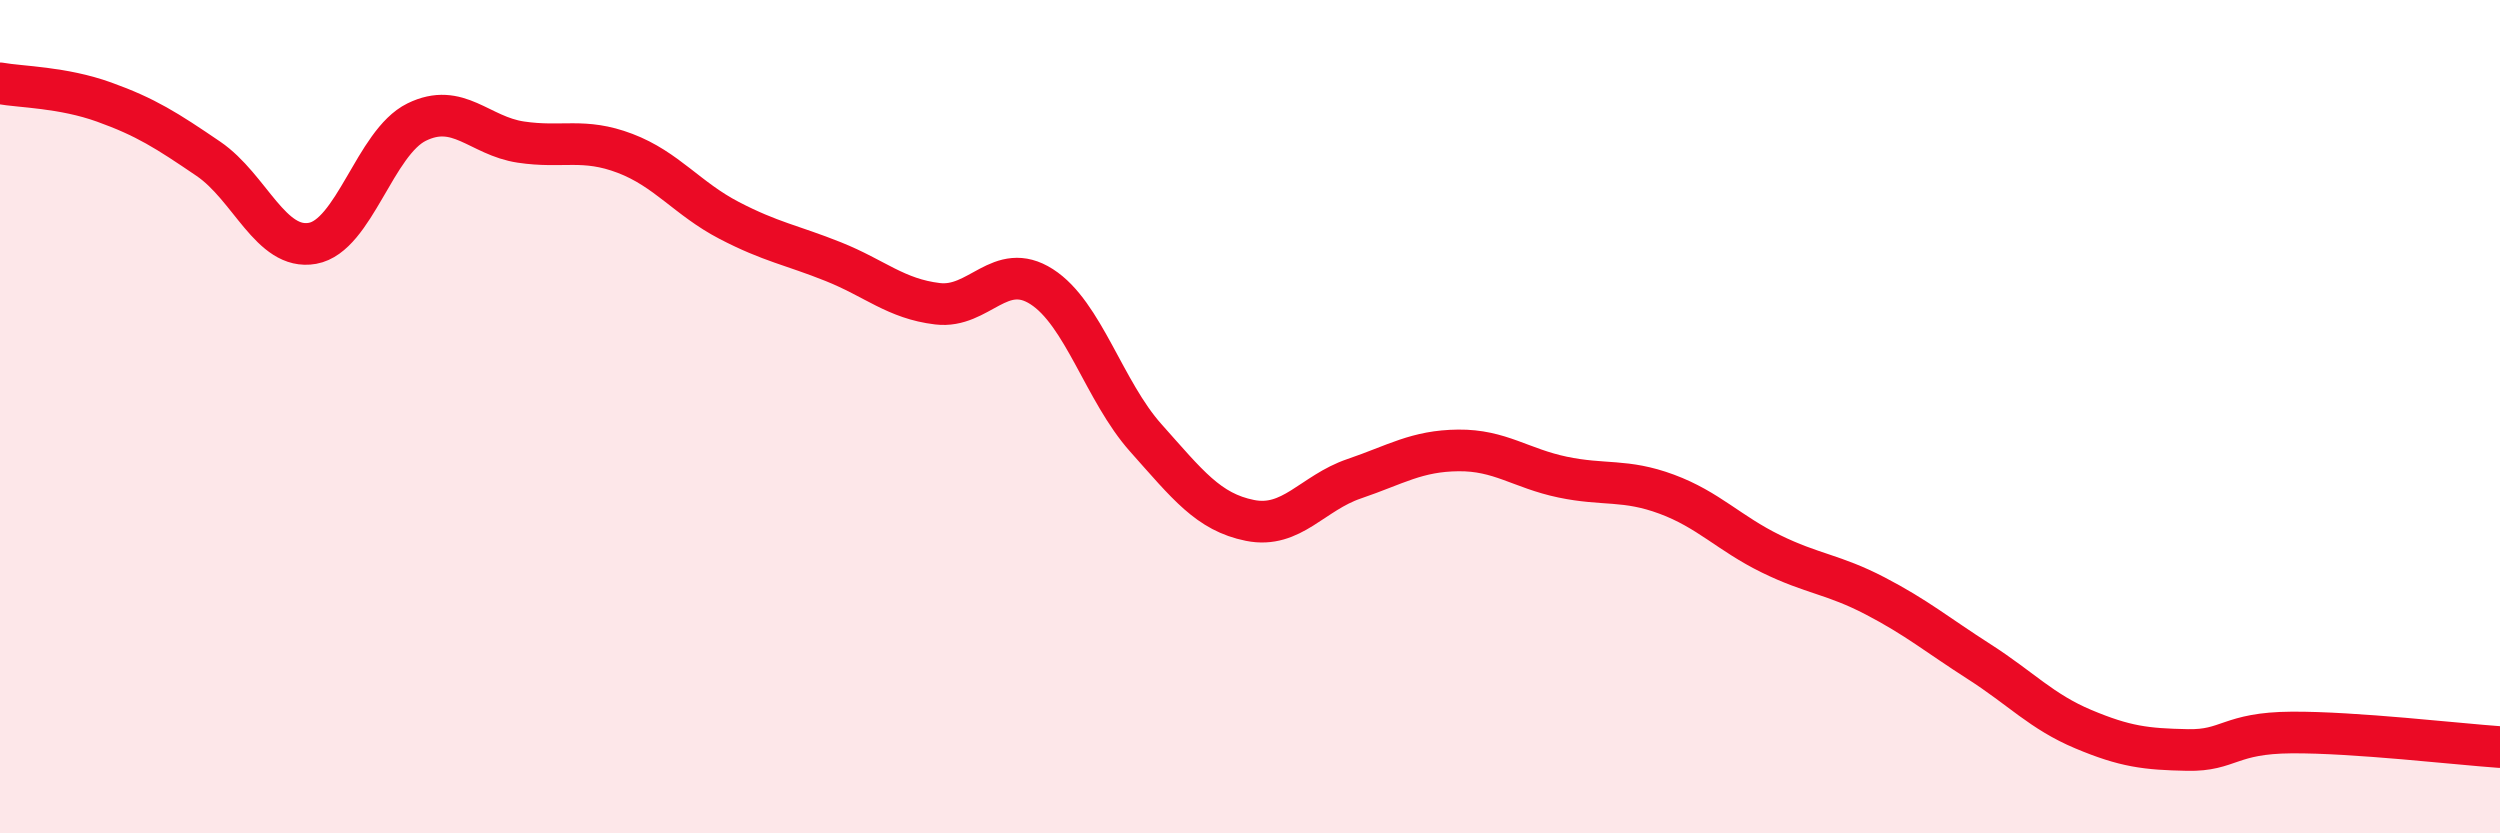 
    <svg width="60" height="20" viewBox="0 0 60 20" xmlns="http://www.w3.org/2000/svg">
      <path
        d="M 0,2 C 0.5,2.09 1.5,2.09 2.5,2.45 C 3.5,2.81 4,3.13 5,3.81 C 6,4.49 6.5,6.02 7.5,5.84 C 8.5,5.66 9,3.42 10,2.93 C 11,2.44 11.5,3.26 12.5,3.41 C 13.5,3.56 14,3.3 15,3.68 C 16,4.06 16.5,4.77 17.5,5.29 C 18.5,5.81 19,5.88 20,6.28 C 21,6.68 21.5,7.17 22.5,7.29 C 23.5,7.41 24,6.24 25,6.88 C 26,7.52 26.5,9.39 27.5,10.51 C 28.5,11.63 29,12.29 30,12.49 C 31,12.69 31.5,11.83 32.5,11.49 C 33.5,11.15 34,10.82 35,10.81 C 36,10.8 36.5,11.24 37.5,11.45 C 38.5,11.66 39,11.49 40,11.86 C 41,12.23 41.5,12.8 42.5,13.29 C 43.5,13.78 44,13.78 45,14.3 C 46,14.82 46.5,15.24 47.5,15.88 C 48.5,16.52 49,17.08 50,17.5 C 51,17.92 51.5,17.98 52.5,18 C 53.5,18.02 53.5,17.59 55,17.58 C 56.5,17.57 59,17.86 60,17.93L60 20L0 20Z"
        fill="#EB0A25"
        opacity="0.1"
        stroke-linecap="round"
        stroke-linejoin="round"
      />
      <path
        d="M 0,2 C 0.5,2.09 1.5,2.09 2.5,2.45 C 3.5,2.81 4,3.13 5,3.81 C 6,4.49 6.5,6.02 7.5,5.84 C 8.5,5.66 9,3.42 10,2.93 C 11,2.44 11.5,3.26 12.5,3.41 C 13.5,3.56 14,3.3 15,3.68 C 16,4.06 16.5,4.77 17.5,5.29 C 18.5,5.81 19,5.88 20,6.28 C 21,6.68 21.5,7.17 22.5,7.29 C 23.5,7.41 24,6.24 25,6.88 C 26,7.52 26.5,9.39 27.5,10.51 C 28.5,11.63 29,12.29 30,12.49 C 31,12.69 31.5,11.83 32.5,11.49 C 33.5,11.15 34,10.82 35,10.81 C 36,10.8 36.5,11.24 37.5,11.45 C 38.5,11.66 39,11.49 40,11.86 C 41,12.23 41.5,12.8 42.5,13.29 C 43.5,13.78 44,13.78 45,14.3 C 46,14.82 46.5,15.24 47.5,15.88 C 48.5,16.52 49,17.08 50,17.5 C 51,17.92 51.5,17.98 52.5,18 C 53.5,18.02 53.5,17.59 55,17.58 C 56.5,17.57 59,17.86 60,17.93"
        stroke="#EB0A25"
        stroke-width="1"
        fill="none"
        stroke-linecap="round"
        stroke-linejoin="round"
      />
    </svg>
  